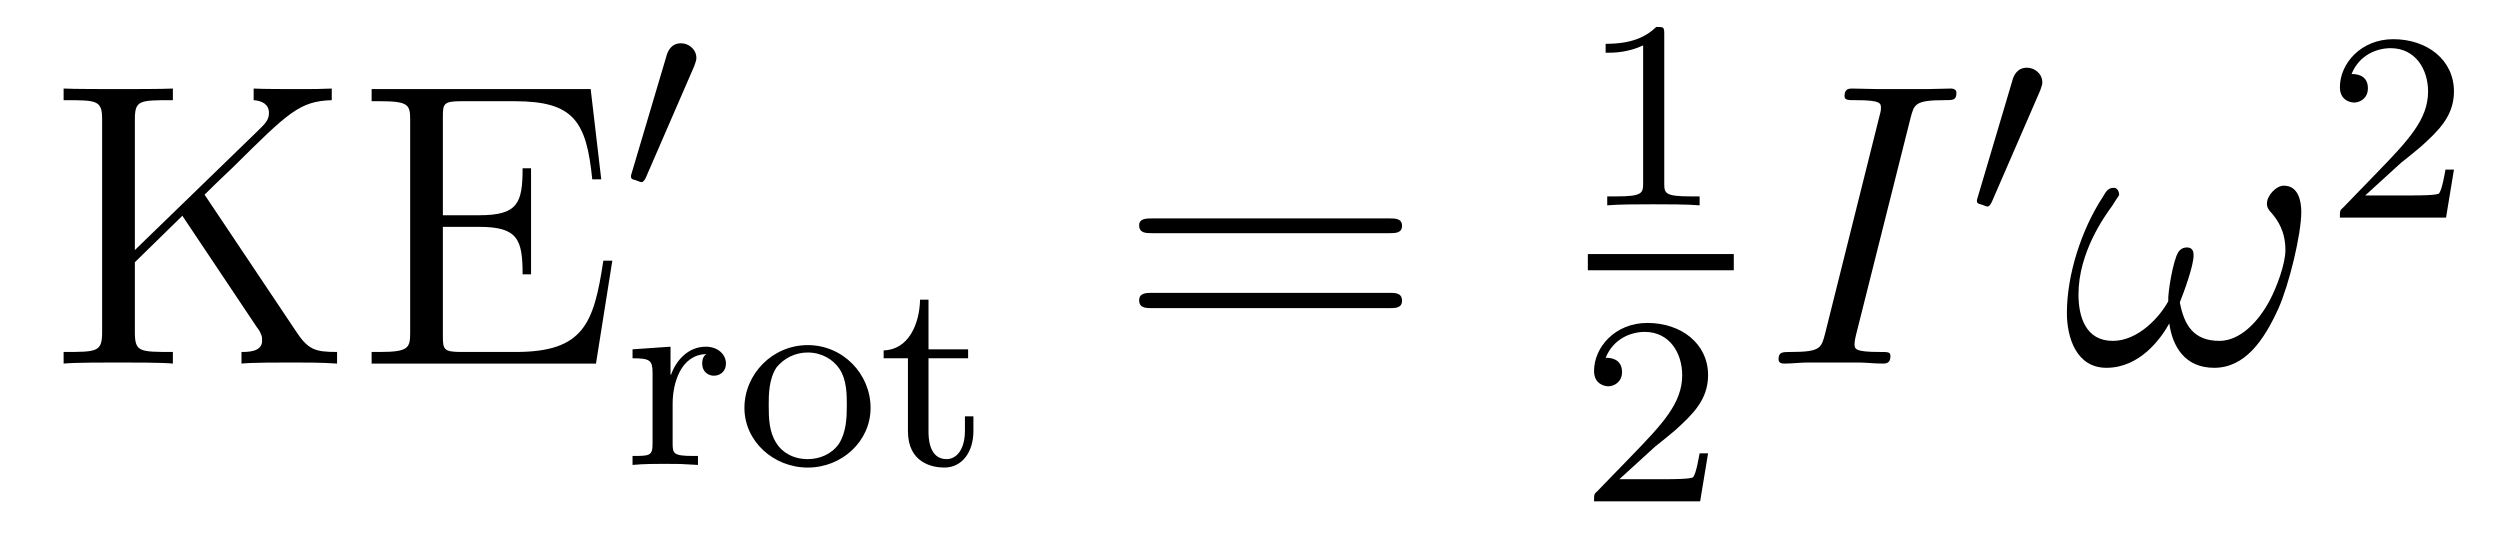 <?xml version='1.0'?>
<!-- This file was generated by dvisvgm 1.9.2 -->
<svg height='16pt' version='1.1' viewBox='0 -16 74 16' width='74pt' xmlns='http://www.w3.org/2000/svg' xmlns:xlink='http://www.w3.org/1999/xlink'>
<g id='page1'>
<g transform='matrix(1 0 0 1 -127 649)'>
<path d='M133.055 -659.238C133.242 -659.426 133.695 -659.863 133.898 -660.051C135.539 -661.676 135.867 -662.004 136.82 -662.035V-662.379C136.461 -662.363 136.32 -662.363 135.789 -662.363C135.477 -662.363 134.773 -662.363 134.508 -662.379V-662.035C134.758 -662.019 134.961 -661.91 134.961 -661.66C134.961 -661.473 134.883 -661.363 134.617 -661.113L130.992 -657.598V-661.457C130.992 -662.035 131.117 -662.035 132.117 -662.035V-662.379C131.836 -662.363 130.852 -662.363 130.508 -662.363C130.148 -662.363 129.18 -662.363 128.883 -662.379V-662.035C129.883 -662.035 130.023 -662.035 130.023 -661.457V-655.176C130.023 -654.582 129.883 -654.582 128.883 -654.582V-654.238C129.18 -654.27 130.148 -654.27 130.492 -654.27C130.852 -654.27 131.836 -654.27 132.117 -654.238V-654.582C131.117 -654.582 130.992 -654.582 130.992 -655.176V-657.238L132.398 -658.613L134.602 -655.316C134.664 -655.238 134.711 -655.16 134.727 -655.098C134.758 -655.051 134.758 -654.988 134.758 -654.91C134.758 -654.582 134.336 -654.582 134.148 -654.582V-654.238C134.43 -654.27 135.305 -654.27 135.648 -654.27C135.961 -654.27 136.555 -654.27 136.977 -654.238V-654.582C136.32 -654.582 136.117 -654.645 135.742 -655.223L133.055 -659.238ZM145.125 -657.285H144.859C144.578 -655.426 144.281 -654.582 142.266 -654.582H140.656C140.125 -654.582 140.109 -654.66 140.109 -655.066V-658.285H141.188C142.328 -658.285 142.469 -657.91 142.469 -656.879H142.719V-660.02H142.469C142.469 -658.988 142.328 -658.629 141.188 -658.629H140.109V-661.535C140.109 -661.926 140.125 -662.004 140.656 -662.004H142.234C143.984 -662.004 144.359 -661.41 144.531 -659.691H144.797L144.484 -662.363H138V-662.004H138.25C139.094 -662.004 139.141 -661.895 139.141 -661.457V-655.145C139.141 -654.707 139.094 -654.582 138.25 -654.582H138V-654.238H144.641L145.125 -657.285ZM145.434 -654.238' fill-rule='evenodd'/>
<path d='M147.551 -663.047C147.582 -663.156 147.613 -663.203 147.613 -663.281C147.613 -663.547 147.379 -663.719 147.16 -663.719C146.848 -663.719 146.754 -663.453 146.723 -663.328L145.707 -659.906C145.676 -659.812 145.676 -659.797 145.676 -659.781C145.676 -659.703 145.723 -659.688 145.801 -659.672C145.957 -659.609 145.973 -659.609 145.988 -659.609C146.004 -659.609 146.051 -659.609 146.113 -659.734L147.551 -663.047ZM147.719 -659.281' fill-rule='evenodd'/>
<path d='M146.91 -653.051C146.91 -653.645 147.144 -654.504 147.91 -654.519C147.863 -654.488 147.785 -654.426 147.785 -654.238C147.785 -653.988 147.973 -653.879 148.129 -653.879C148.332 -653.879 148.488 -654.02 148.488 -654.238C148.488 -654.519 148.238 -654.738 147.894 -654.738C147.379 -654.738 147.02 -654.348 146.863 -653.91H146.848V-654.738L145.723 -654.66V-654.395C146.254 -654.395 146.316 -654.332 146.316 -653.941V-651.863C146.316 -651.504 146.223 -651.504 145.723 -651.504V-651.238C146.035 -651.27 146.473 -651.27 146.66 -651.27C147.129 -651.27 147.144 -651.27 147.66 -651.238V-651.504H147.504C146.926 -651.504 146.91 -651.582 146.91 -651.879V-653.051ZM152.769 -652.926C152.769 -653.926 151.957 -654.785 150.91 -654.785C149.863 -654.785 149.035 -653.926 149.035 -652.926C149.035 -651.941 149.895 -651.16 150.91 -651.16C151.926 -651.16 152.769 -651.941 152.769 -652.926ZM150.91 -651.41C150.473 -651.41 150.144 -651.613 149.973 -651.894C149.769 -652.223 149.754 -652.598 149.754 -653.004C149.754 -653.301 149.754 -653.785 149.988 -654.129C150.207 -654.395 150.535 -654.566 150.91 -654.566C151.316 -654.566 151.66 -654.363 151.848 -654.082C152.066 -653.754 152.066 -653.316 152.066 -653.004C152.066 -652.644 152.051 -652.207 151.832 -651.863C151.613 -651.551 151.254 -651.41 150.91 -651.41ZM154.484 -654.395H155.656V-654.66H154.484V-656.129H154.234C154.219 -655.41 153.891 -654.645 153.156 -654.629V-654.395H153.875V-652.238C153.875 -651.301 154.594 -651.16 154.953 -651.16C155.484 -651.16 155.813 -651.629 155.813 -652.238V-652.676H155.562V-652.254C155.562 -651.691 155.313 -651.41 155.016 -651.41C154.484 -651.41 154.484 -652.082 154.484 -652.223V-654.395ZM156.238 -651.238' fill-rule='evenodd'/>
<path d='M168.125 -658.098C168.297 -658.098 168.5 -658.098 168.5 -658.316C168.5 -658.535 168.297 -658.535 168.125 -658.535H161.109C160.938 -658.535 160.719 -658.535 160.719 -658.332C160.719 -658.098 160.922 -658.098 161.109 -658.098H168.125ZM168.125 -655.879C168.297 -655.879 168.5 -655.879 168.5 -656.098C168.5 -656.332 168.297 -656.332 168.125 -656.332H161.109C160.938 -656.332 160.719 -656.332 160.719 -656.113C160.719 -655.879 160.922 -655.879 161.109 -655.879H168.125ZM169.195 -654.238' fill-rule='evenodd'/>
<path d='M176.262 -663.984C176.262 -664.203 176.246 -664.203 176.027 -664.203C175.699 -663.891 175.277 -663.703 174.527 -663.703V-663.438C174.746 -663.438 175.168 -663.438 175.637 -663.656V-659.578C175.637 -659.281 175.605 -659.187 174.855 -659.187H174.574V-658.922C174.902 -658.953 175.574 -658.953 175.934 -658.953C176.293 -658.953 176.98 -658.953 177.309 -658.922V-659.187H177.043C176.277 -659.187 176.262 -659.281 176.262 -659.578V-663.984ZM177.961 -658.922' fill-rule='evenodd'/>
<path d='M174 -657H178.32V-657.48H174'/>
<path d='M175.996 -651.785C176.137 -651.894 176.465 -652.16 176.59 -652.269C177.09 -652.723 177.559 -653.16 177.559 -653.895C177.559 -654.832 176.762 -655.441 175.762 -655.441C174.809 -655.441 174.184 -654.723 174.184 -654.02C174.184 -653.629 174.496 -653.566 174.606 -653.566C174.777 -653.566 175.012 -653.691 175.012 -653.988C175.012 -654.41 174.621 -654.41 174.527 -654.41C174.762 -654.988 175.293 -655.176 175.684 -655.176C176.418 -655.176 176.793 -654.551 176.793 -653.895C176.793 -653.066 176.215 -652.457 175.277 -651.488L174.277 -650.457C174.184 -650.379 174.184 -650.363 174.184 -650.16H177.324L177.559 -651.582H177.309C177.277 -651.426 177.215 -651.02 177.121 -650.879C177.074 -650.816 176.465 -650.816 176.34 -650.816H174.934L175.996 -651.785ZM177.961 -650.16' fill-rule='evenodd'/>
<path d='M183.551 -661.504C183.66 -661.91 183.676 -662.035 184.551 -662.035C184.816 -662.035 184.91 -662.035 184.91 -662.254C184.91 -662.379 184.77 -662.379 184.738 -662.379C184.52 -662.379 184.269 -662.363 184.051 -662.363H182.582C182.348 -662.363 182.066 -662.379 181.832 -662.379C181.738 -662.379 181.598 -662.379 181.598 -662.16C181.598 -662.035 181.691 -662.035 181.941 -662.035C182.676 -662.035 182.676 -661.941 182.676 -661.801C182.676 -661.723 182.66 -661.66 182.629 -661.551L181.02 -655.113C180.91 -654.707 180.894 -654.582 180.02 -654.582C179.754 -654.582 179.645 -654.582 179.645 -654.363C179.645 -654.238 179.769 -654.238 179.832 -654.238C180.035 -654.238 180.301 -654.27 180.519 -654.27H181.988C182.223 -654.27 182.488 -654.238 182.723 -654.238C182.816 -654.238 182.957 -654.238 182.957 -654.457C182.957 -654.582 182.895 -654.582 182.629 -654.582C181.895 -654.582 181.895 -654.676 181.895 -654.816C181.895 -654.848 181.895 -654.91 181.941 -655.098L183.551 -661.504ZM184.316 -654.238' fill-rule='evenodd'/>
<path d='M187.391 -662.324C187.422 -662.434 187.453 -662.481 187.453 -662.559C187.453 -662.824 187.219 -662.996 187 -662.996C186.687 -662.996 186.594 -662.73 186.563 -662.605L185.547 -659.184C185.516 -659.09 185.516 -659.074 185.516 -659.059C185.516 -658.98 185.562 -658.965 185.641 -658.949C185.797 -658.887 185.813 -658.887 185.828 -658.887C185.844 -658.887 185.891 -658.887 185.953 -659.012L187.391 -662.324ZM187.559 -658.559' fill-rule='evenodd'/>
<path d='M195.118 -658.723C195.118 -659.066 195.024 -659.504 194.602 -659.504C194.368 -659.504 194.101 -659.207 194.101 -658.973C194.101 -658.863 194.148 -658.785 194.242 -658.691C194.414 -658.488 194.648 -658.16 194.648 -657.598C194.648 -657.176 194.383 -656.488 194.195 -656.129C193.852 -655.473 193.304 -654.91 192.695 -654.91C191.93 -654.91 191.648 -655.379 191.523 -656.051C191.648 -656.363 191.93 -657.129 191.93 -657.441C191.93 -657.582 191.883 -657.676 191.727 -657.676C191.633 -657.676 191.539 -657.629 191.477 -657.535C191.32 -657.285 191.164 -656.332 191.18 -656.082C190.945 -655.644 190.305 -654.91 189.539 -654.91C188.742 -654.91 188.523 -655.613 188.523 -656.285C188.523 -657.535 189.305 -658.613 189.523 -658.91C189.633 -659.098 189.727 -659.207 189.727 -659.238C189.727 -659.316 189.68 -659.441 189.57 -659.441C189.367 -659.441 189.32 -659.285 189.227 -659.145C188.617 -658.207 188.18 -656.879 188.18 -655.738C188.18 -655.004 188.461 -654.113 189.352 -654.113C190.336 -654.113 190.961 -654.973 191.211 -655.426C191.305 -654.754 191.664 -654.113 192.539 -654.113C193.445 -654.113 194.008 -654.91 194.446 -655.879C194.758 -656.582 195.118 -658.066 195.118 -658.723ZM195.355 -654.238' fill-rule='evenodd'/>
<path d='M198.074 -660.184C198.215 -660.293 198.542 -660.559 198.668 -660.668C199.168 -661.121 199.637 -661.559 199.637 -662.293C199.637 -663.231 198.84 -663.84 197.84 -663.84C196.886 -663.84 196.261 -663.121 196.261 -662.418C196.261 -662.027 196.574 -661.965 196.684 -661.965C196.855 -661.965 197.09 -662.09 197.09 -662.387C197.09 -662.809 196.699 -662.809 196.606 -662.809C196.84 -663.387 197.371 -663.574 197.761 -663.574C198.496 -663.574 198.871 -662.949 198.871 -662.293C198.871 -661.465 198.293 -660.855 197.356 -659.887L196.356 -658.855C196.261 -658.777 196.261 -658.762 196.261 -658.559H199.403L199.637 -659.98H199.387C199.356 -659.824 199.292 -659.418 199.199 -659.277C199.152 -659.215 198.542 -659.215 198.418 -659.215H197.011L198.074 -660.184ZM200.039 -658.559' fill-rule='evenodd'/>
</g>
</g>
</svg>
